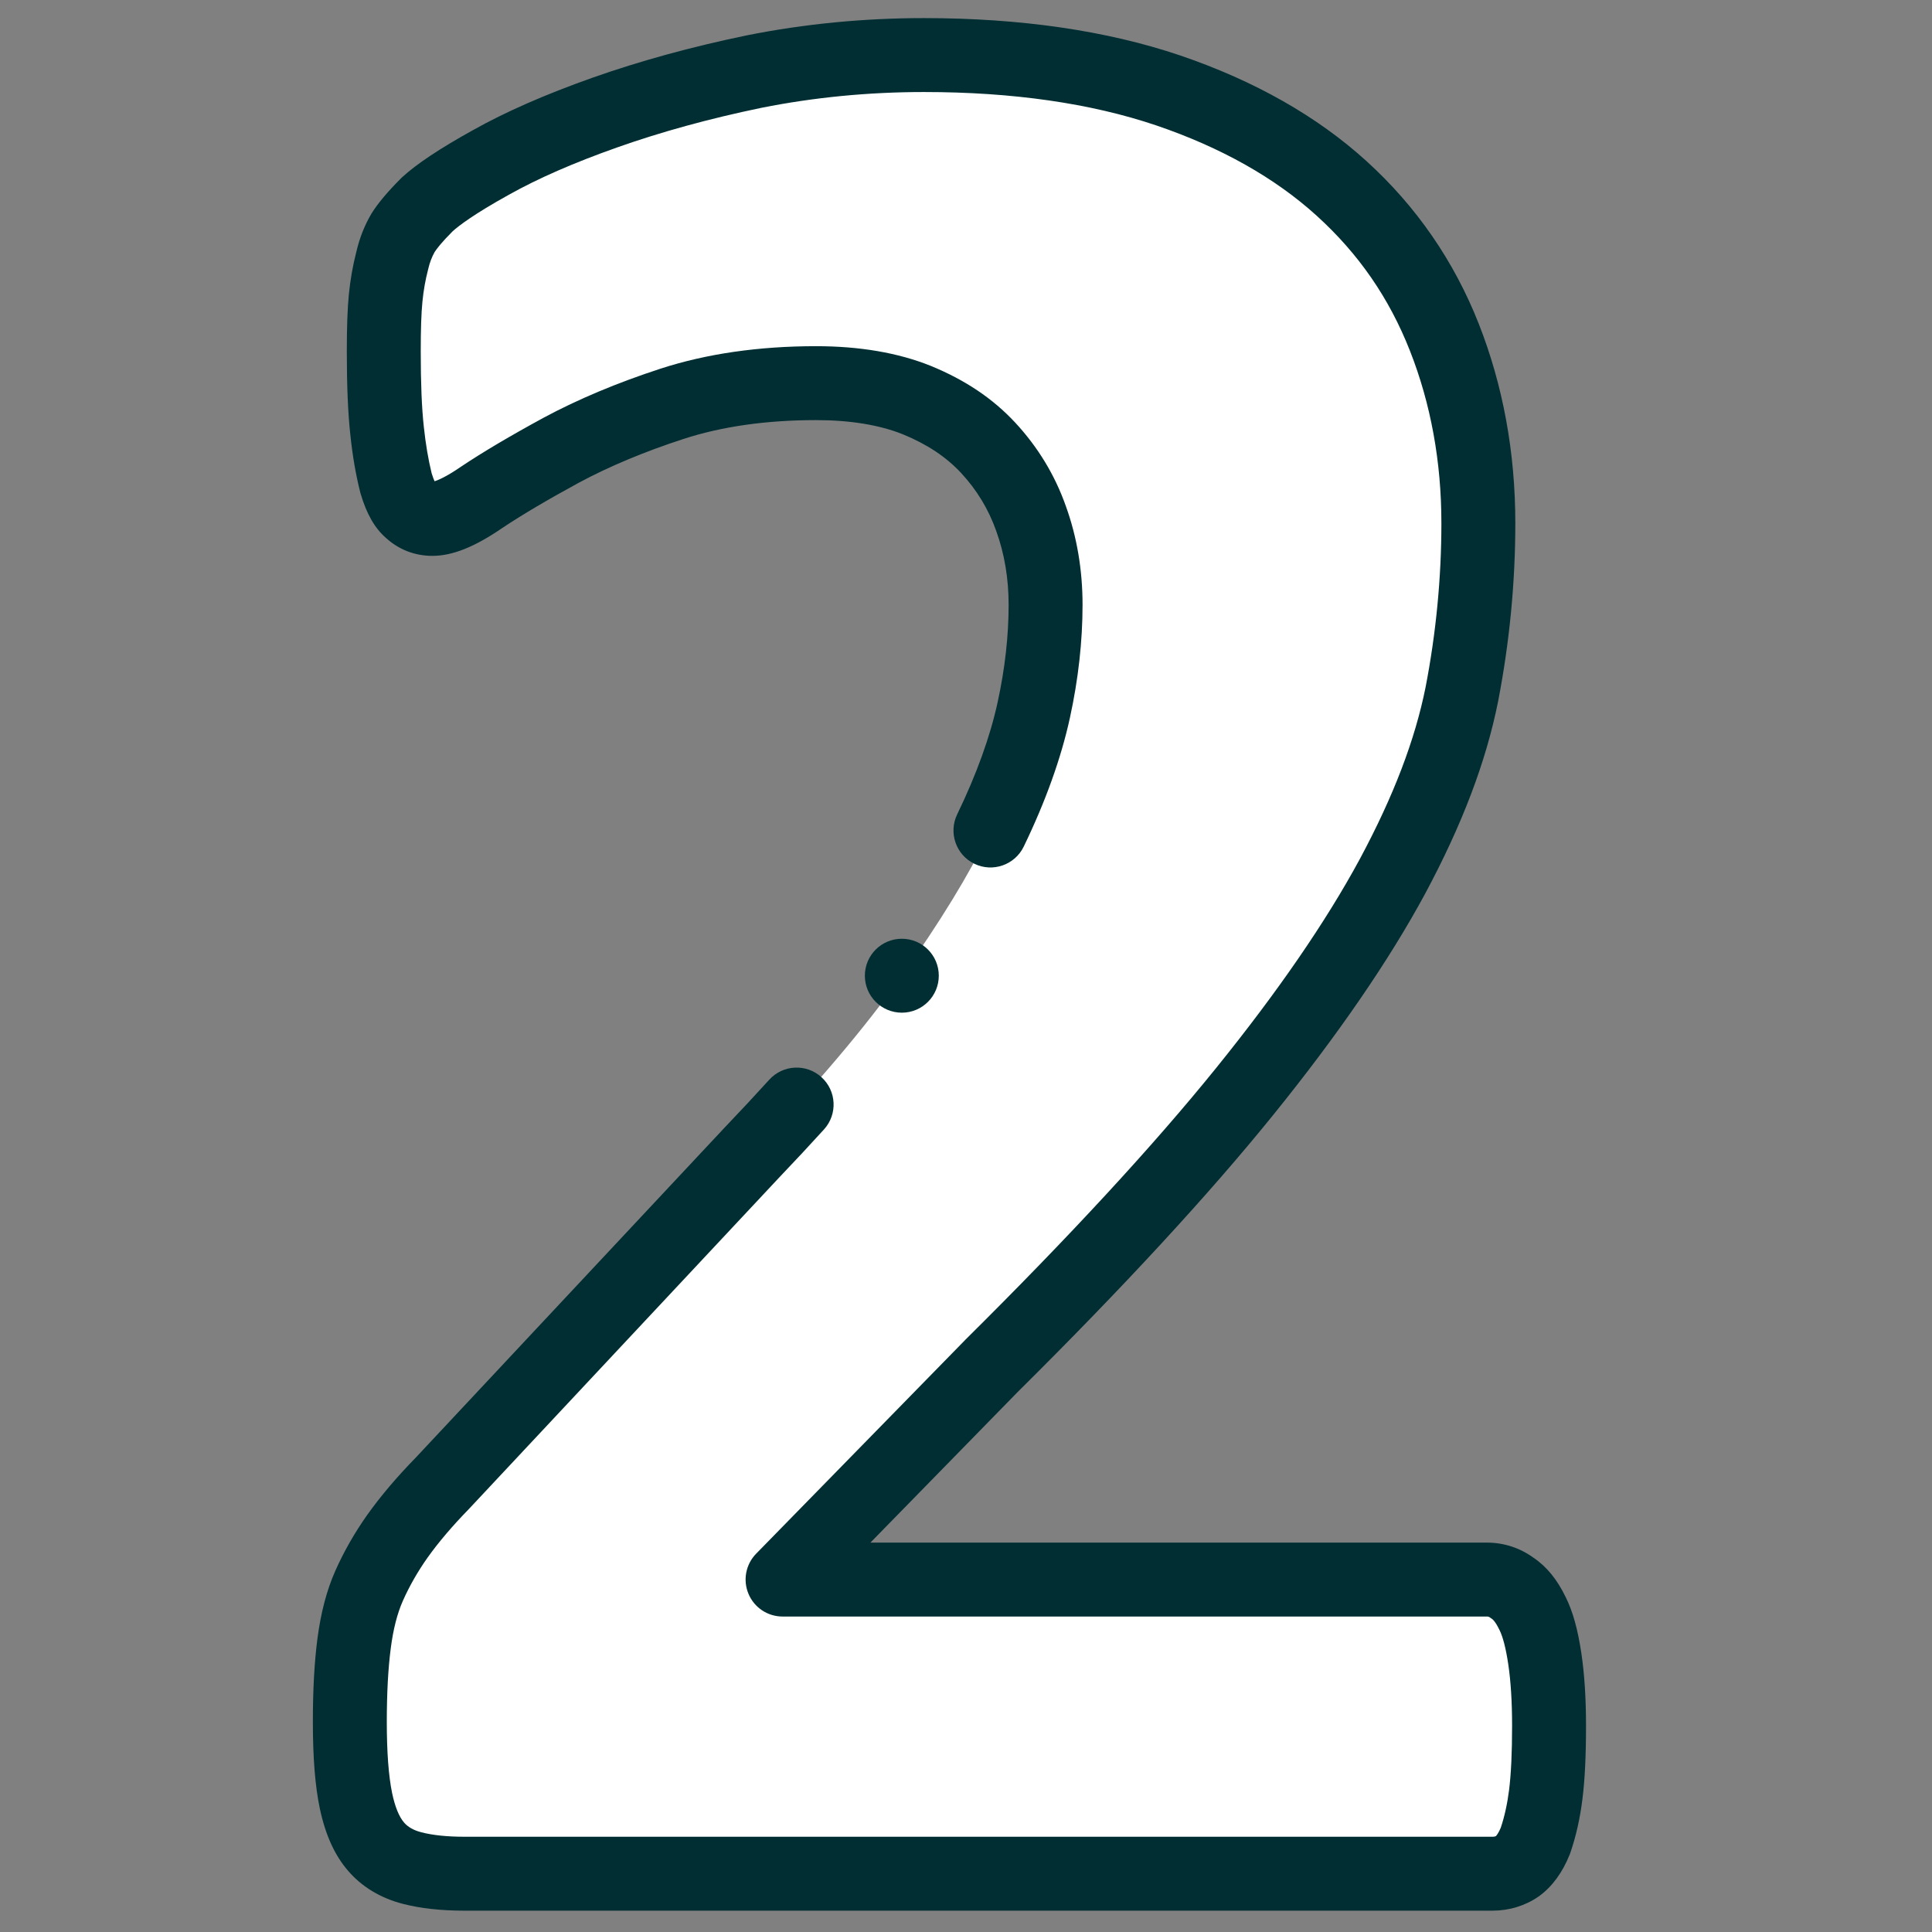 <svg width="49" height="49" viewBox="0 0 49 49" fill="none" xmlns="http://www.w3.org/2000/svg">
<rect x="0" y="0" width="49" height="49" fill="#808080" stroke="none"/>
<g clip-path="url(#clip0_84_1776)">
<path fill-rule="evenodd" clip-rule="evenodd" d="M39.288 43.767C39.288 44.449 39.264 45.035 39.204 45.513C39.144 45.991 39.048 46.374 38.941 46.685C38.821 46.983 38.666 47.199 38.486 47.33C38.295 47.462 38.08 47.522 37.853 47.522H11.778C11.264 47.522 10.821 47.474 10.45 47.378C10.08 47.282 9.769 47.103 9.542 46.84C9.303 46.565 9.135 46.182 9.028 45.668C8.92 45.154 8.872 44.485 8.872 43.672C8.872 42.895 8.908 42.237 8.98 41.687C9.052 41.137 9.171 40.647 9.363 40.217C9.554 39.786 9.793 39.368 10.08 38.961C10.379 38.543 10.749 38.1 11.228 37.61L19.082 29.217C20.649 27.579 21.916 26.097 22.872 24.746C23.829 23.407 24.582 22.175 25.12 21.064C25.658 19.952 26.017 18.936 26.22 18.003C26.423 17.07 26.519 16.174 26.519 15.337C26.519 14.572 26.399 13.842 26.148 13.149C25.909 12.467 25.538 11.87 25.06 11.356C24.582 10.841 23.984 10.447 23.255 10.148C22.538 9.861 21.689 9.718 20.696 9.718C19.321 9.718 18.102 9.897 17.038 10.244C15.974 10.591 15.041 10.985 14.24 11.415C13.427 11.858 12.758 12.252 12.22 12.611C11.682 12.982 11.263 13.161 10.964 13.161C10.749 13.161 10.57 13.089 10.415 12.946C10.259 12.814 10.139 12.575 10.044 12.252C9.96 11.918 9.877 11.487 9.817 10.925C9.757 10.375 9.733 9.706 9.733 8.917C9.733 8.379 9.745 7.924 9.781 7.554C9.817 7.195 9.877 6.884 9.948 6.609C10.008 6.346 10.104 6.107 10.223 5.904C10.343 5.713 10.546 5.473 10.833 5.187C11.132 4.912 11.67 4.553 12.447 4.122C13.236 3.68 14.192 3.262 15.34 2.855C16.488 2.449 17.743 2.102 19.13 1.815C20.505 1.54 21.94 1.396 23.434 1.396C25.802 1.396 27.858 1.695 29.627 2.293C31.385 2.891 32.855 3.716 34.027 4.78C35.199 5.844 36.059 7.099 36.633 8.558C37.207 10.017 37.494 11.583 37.494 13.268C37.494 14.739 37.351 16.186 37.076 17.608C36.789 19.043 36.203 20.573 35.318 22.223C34.433 23.861 33.178 25.691 31.564 27.687C29.95 29.684 27.81 32.003 25.144 34.645L19.848 40.061H37.709C37.949 40.061 38.164 40.133 38.355 40.276C38.558 40.408 38.726 40.623 38.869 40.922C39.013 41.209 39.108 41.592 39.18 42.07C39.252 42.548 39.288 43.122 39.288 43.767Z" fill="white"/>
<path d="M40.107 41.931C40.016 41.321 39.89 40.87 39.711 40.51C39.494 40.06 39.226 39.731 38.892 39.507C38.546 39.256 38.138 39.124 37.71 39.124H22.076L25.809 35.306C28.484 32.654 30.666 30.289 32.293 28.276C33.935 26.245 35.23 24.359 36.145 22.666C37.084 20.914 37.69 19.319 37.996 17.786C38.285 16.291 38.432 14.771 38.432 13.268C38.432 11.476 38.12 9.776 37.506 8.215C36.88 6.623 35.921 5.234 34.657 4.086C33.405 2.948 31.814 2.047 29.928 1.405C28.07 0.777 25.885 0.459 23.434 0.459C21.905 0.459 20.395 0.606 18.94 0.897C17.537 1.187 16.221 1.549 15.027 1.971C13.82 2.399 12.826 2.835 11.993 3.302C11.154 3.767 10.567 4.158 10.198 4.496C10.189 4.505 10.179 4.514 10.17 4.523C9.83 4.864 9.587 5.153 9.428 5.407C9.424 5.414 9.42 5.421 9.415 5.428C9.245 5.718 9.118 6.04 9.038 6.386C8.948 6.734 8.886 7.086 8.848 7.463C8.812 7.836 8.796 8.285 8.796 8.916C8.796 9.784 8.825 10.474 8.885 11.024C8.941 11.559 9.023 12.035 9.135 12.48C9.138 12.492 9.141 12.505 9.145 12.518C9.299 13.038 9.505 13.397 9.793 13.647C10.119 13.942 10.524 14.098 10.965 14.098C11.474 14.098 12.04 13.872 12.745 13.387C13.249 13.052 13.884 12.676 14.684 12.241C15.451 11.829 16.341 11.457 17.328 11.135C18.306 10.816 19.439 10.655 20.697 10.655C21.56 10.655 22.304 10.777 22.899 11.015C23.513 11.267 23.995 11.587 24.374 11.994C24.774 12.424 25.073 12.917 25.267 13.468C25.476 14.045 25.581 14.674 25.581 15.337C25.581 16.129 25.488 16.959 25.304 17.803C25.113 18.682 24.767 19.641 24.276 20.655C24.051 21.121 24.246 21.682 24.712 21.907C25.177 22.133 25.738 21.938 25.964 21.472C26.519 20.325 26.913 19.225 27.136 18.203C27.349 17.227 27.456 16.263 27.456 15.337C27.456 14.456 27.313 13.612 27.033 12.838C26.756 12.051 26.324 11.338 25.747 10.717C25.179 10.107 24.48 9.637 23.603 9.278C22.778 8.947 21.8 8.78 20.696 8.78C19.241 8.78 17.912 8.973 16.747 9.352C15.654 9.709 14.661 10.125 13.792 10.592C12.935 11.058 12.251 11.463 11.7 11.831C11.696 11.834 11.692 11.836 11.688 11.839C11.333 12.084 11.121 12.174 11.022 12.206C11.004 12.166 10.978 12.102 10.948 12.005C10.861 11.65 10.796 11.264 10.749 10.824C10.696 10.34 10.671 9.716 10.671 8.917C10.671 8.355 10.684 7.951 10.714 7.647C10.742 7.365 10.788 7.103 10.855 6.846C10.858 6.836 10.86 6.827 10.862 6.817C10.898 6.661 10.954 6.514 11.024 6.391C11.074 6.314 11.196 6.15 11.481 5.865C11.633 5.728 12.014 5.434 12.905 4.94C13.649 4.523 14.548 4.13 15.653 3.739C16.766 3.345 18 3.006 19.314 2.734C20.642 2.469 22.028 2.334 23.434 2.334C25.681 2.334 27.663 2.619 29.326 3.181C30.966 3.739 32.336 4.51 33.397 5.474C34.461 6.44 35.234 7.561 35.761 8.901C36.289 10.243 36.557 11.712 36.557 13.268C36.557 14.652 36.422 16.052 36.157 17.424C35.888 18.768 35.343 20.193 34.493 21.778C33.636 23.366 32.405 25.156 30.835 27.098C29.25 29.059 27.113 31.374 24.484 33.979C24.481 33.983 24.477 33.986 24.474 33.99L19.177 39.406C18.914 39.675 18.837 40.077 18.984 40.425C19.13 40.773 19.47 40.999 19.848 40.999H37.71C37.746 40.999 37.764 41.005 37.793 41.026C37.81 41.039 37.828 41.052 37.846 41.063C37.853 41.068 37.923 41.118 38.024 41.328C38.026 41.332 38.029 41.337 38.031 41.341C38.118 41.516 38.193 41.808 38.253 42.209C38.317 42.639 38.35 43.163 38.35 43.767C38.35 44.452 38.325 44.985 38.274 45.397C38.229 45.751 38.158 46.073 38.063 46.355C38.011 46.48 37.962 46.545 37.94 46.568C37.924 46.576 37.898 46.584 37.853 46.584H11.778C11.345 46.584 10.977 46.546 10.685 46.471C10.494 46.421 10.348 46.34 10.249 46.225C10.121 46.077 10.018 45.825 9.945 45.477C9.856 45.047 9.81 44.44 9.81 43.672C9.81 42.943 9.844 42.316 9.91 41.809C9.973 41.319 10.075 40.923 10.219 40.597C10.385 40.225 10.595 39.857 10.843 39.506C11.127 39.108 11.473 38.702 11.899 38.265C11.903 38.26 11.908 38.256 11.912 38.251L19.764 29.862C20.163 29.444 20.545 29.034 20.899 28.644C21.247 28.26 21.218 27.667 20.834 27.32C20.451 26.972 19.858 27.001 19.51 27.384C19.166 27.764 18.794 28.162 18.405 28.57C18.403 28.572 18.4 28.575 18.398 28.577L10.55 36.963C10.059 37.466 9.656 37.942 9.314 38.421C8.993 38.876 8.721 39.352 8.506 39.836C8.287 40.329 8.138 40.895 8.05 41.566C7.973 42.162 7.935 42.851 7.935 43.672C7.935 44.581 7.992 45.297 8.11 45.861C8.252 46.536 8.489 47.058 8.833 47.453C9.178 47.854 9.657 48.142 10.217 48.286C10.662 48.401 11.187 48.459 11.778 48.459H37.853C38.276 48.459 38.679 48.336 39.018 48.103C39.026 48.098 39.033 48.092 39.041 48.087C39.369 47.846 39.628 47.492 39.812 47.033C39.817 47.019 39.822 47.006 39.827 46.992C39.969 46.581 40.073 46.123 40.134 45.63C40.196 45.14 40.225 44.531 40.225 43.768C40.225 43.07 40.185 42.452 40.107 41.931Z" fill="#002E33"/>
<path d="M23.81 24.746C23.81 24.228 23.391 23.809 22.873 23.809H22.872C22.355 23.809 21.935 24.228 21.935 24.746C21.935 25.264 22.355 25.684 22.873 25.684C23.391 25.684 23.81 25.264 23.81 24.746Z" fill="#002E33"/>
</g>
<defs>
<clipPath id="clip0_84_1776">
<rect width="48" height="48" fill="white" transform="translate(0.081 0.459)"/>
</clipPath>
</defs>
</svg>

